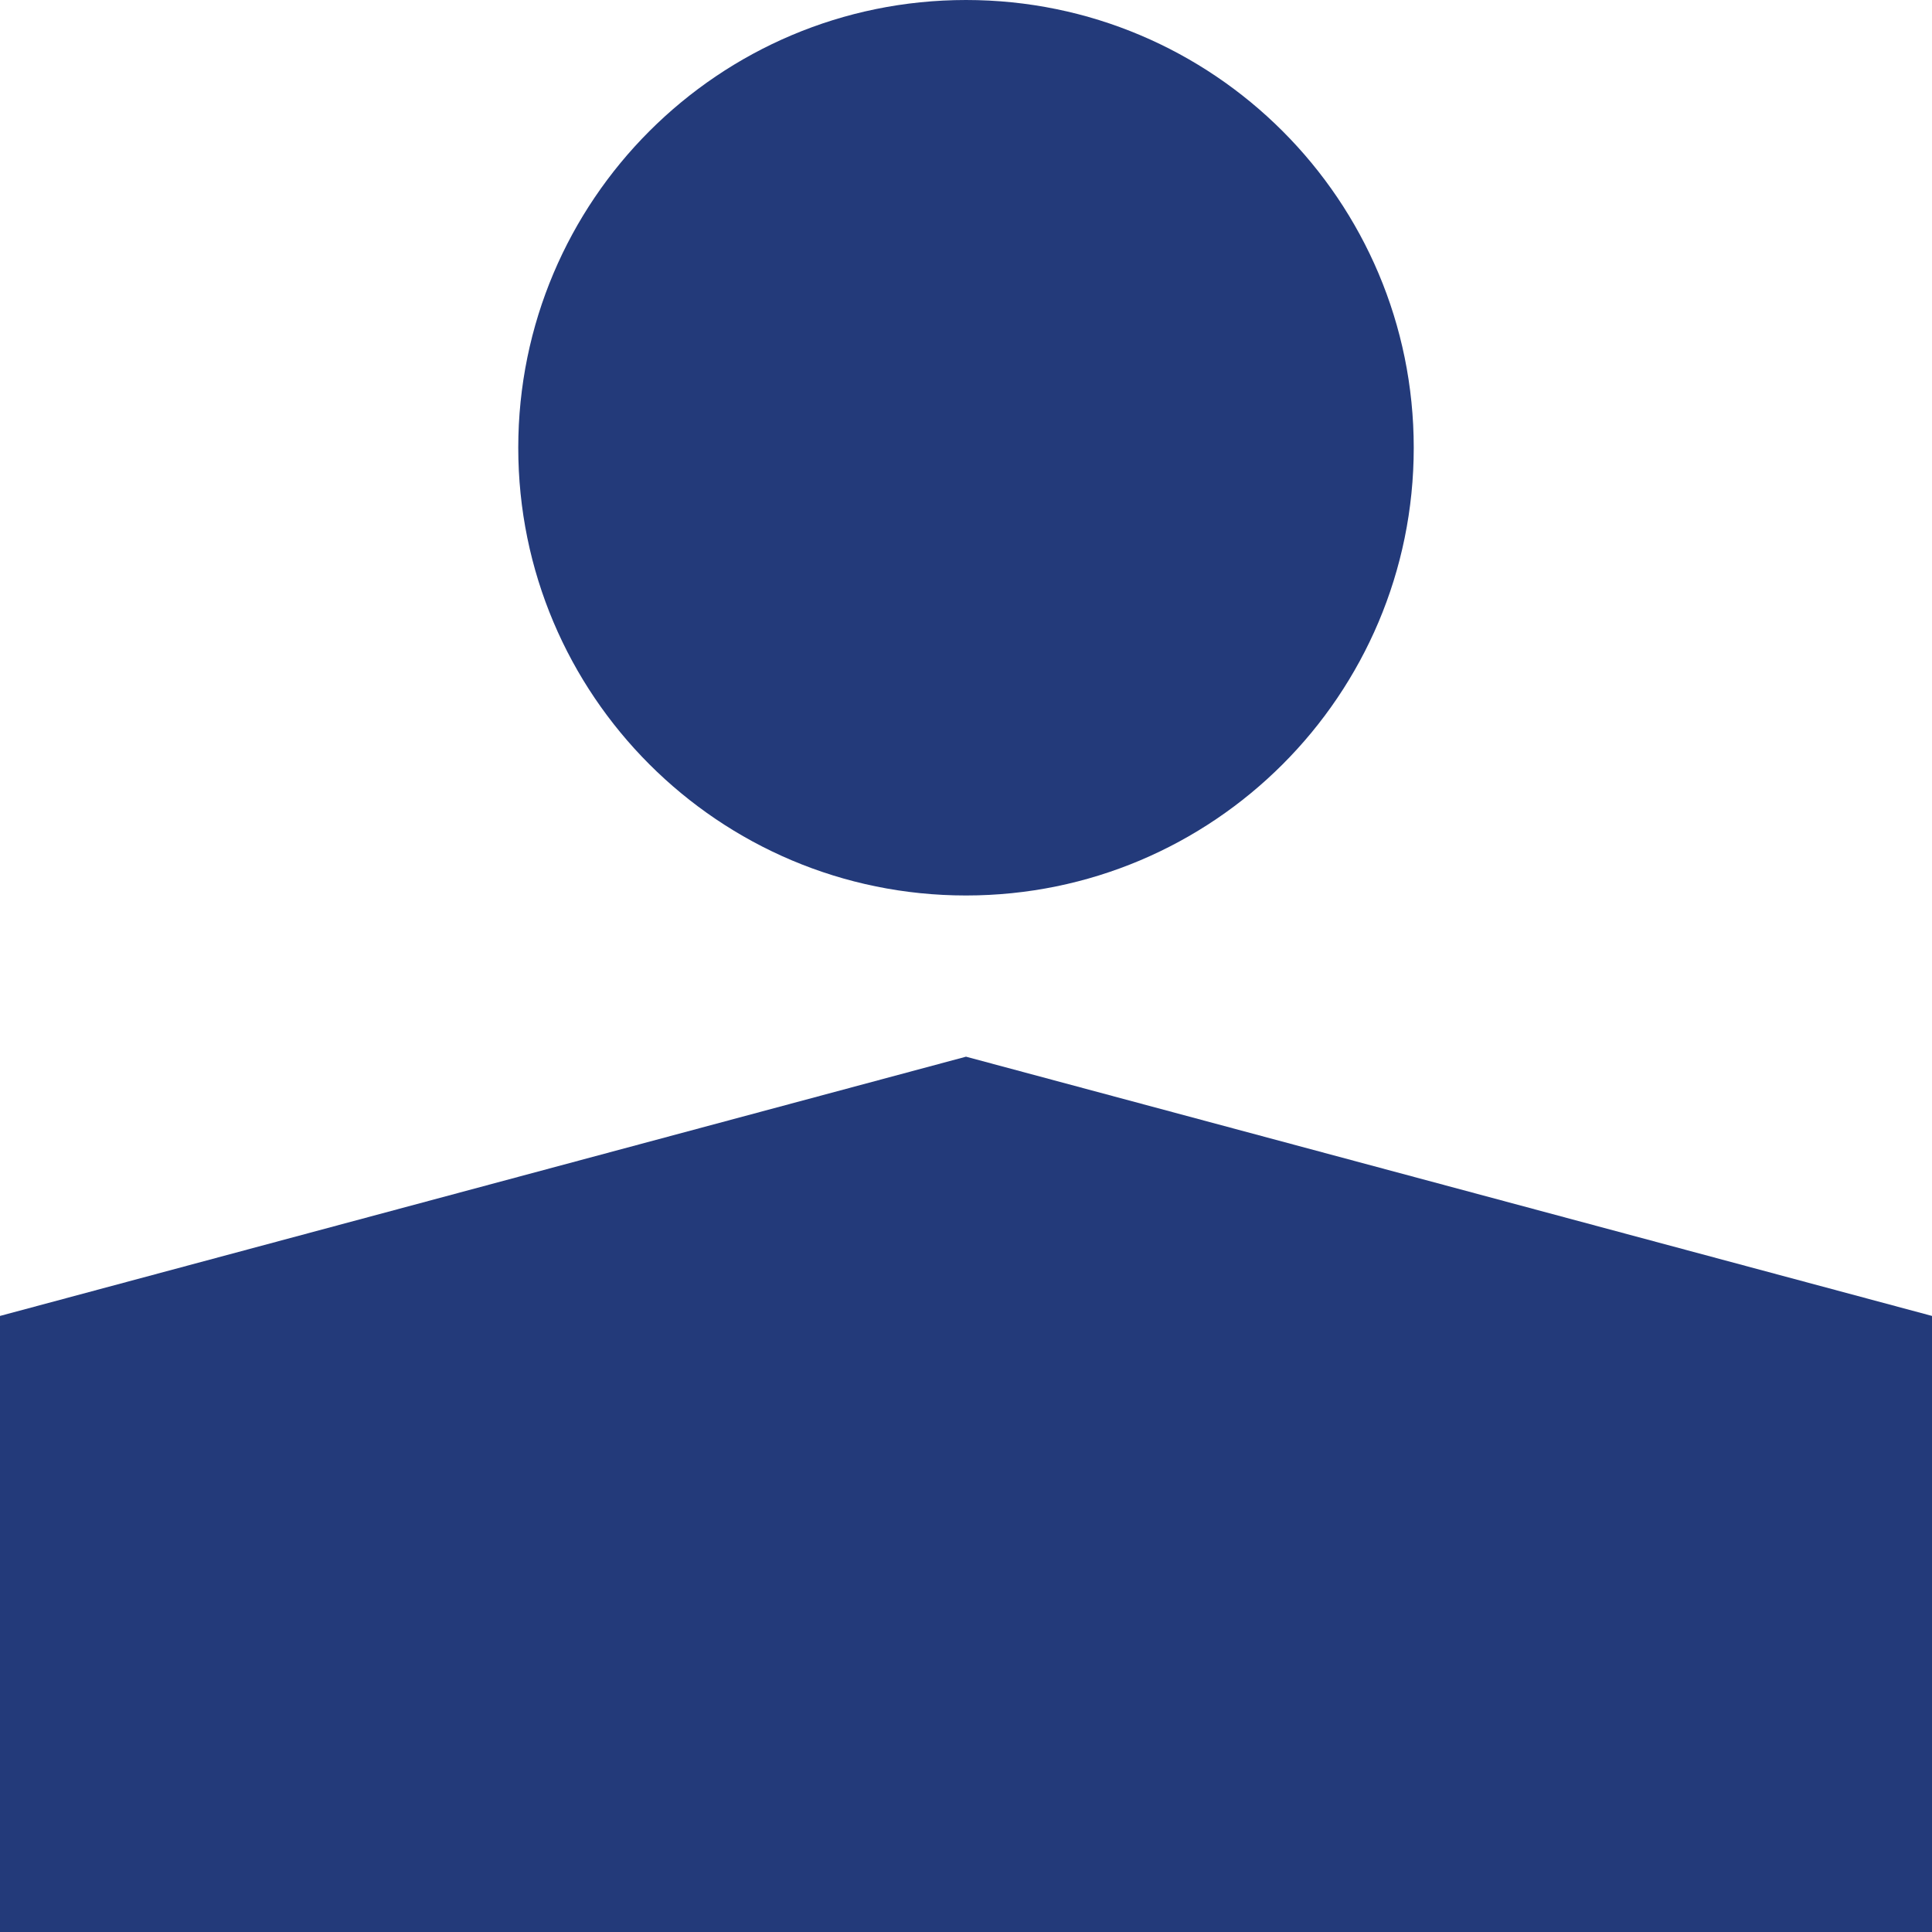 <svg xmlns="http://www.w3.org/2000/svg" width="16" height="16" viewBox="0 0 16 16" fill="none"><path d="M11.708 3.708C11.708 5.756 10.048 7.416 8 7.416C5.952 7.416 4.292 5.756 4.292 3.708C4.292 1.66 5.952 0 8 0C10.048 0 11.708 1.66 11.708 3.708ZM16 10.898L8 8.751L0 10.898V16H16V10.898Z" fill="#233A7A"></path></svg>